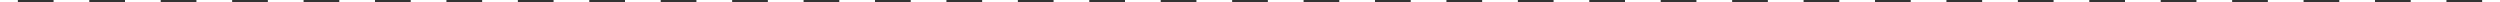 <?xml version="1.0" encoding="utf-8"?>
<svg xmlns="http://www.w3.org/2000/svg" fill="none" height="100%" overflow="visible" preserveAspectRatio="none" style="display: block;" viewBox="0 0 1200 1" width="100%">
<rect x="0" y="0" width="1200" height="1" fill="#333333" stroke="none"/>
<path d="M8.571 0V1H0V0H8.571ZM42.857 0V1H25.714V0H42.857ZM77.143 0V1H60V0H77.143ZM111.429 0V1H94.286V0H111.429ZM145.714 0V1H128.571V0H145.714ZM180 0V1H162.857V0H180ZM214.286 0V1H197.143V0H214.286ZM248.571 0V1H231.429V0H248.571ZM282.857 0V1H265.714V0H282.857ZM317.143 0V1H300V0H317.143ZM351.429 0V1H334.285V0H351.429ZM385.714 0V1H368.571V0H385.714ZM420 0V1H402.857V0H420ZM454.285 0V1H437.143V0H454.285ZM488.571 0V1H471.429V0H488.571ZM522.857 0V1H505.714V0H522.857ZM557.143 0V1H540V0H557.143ZM591.429 0V1H574.286V0H591.429ZM625.715 0V1H608.571V0H625.715ZM660 0V1H642.857V0H660ZM694.286 0V1H677.143V0H694.286ZM728.571 0V1H711.429V0H728.571ZM762.857 0V1H745.715V0H762.857ZM797.144 0V1H780V0H797.144ZM831.429 0V1H814.286V0H831.429ZM865.715 0V1H848.572V0H865.715ZM900.001 0V1H882.857V0H900.001ZM934.286 0V1H917.144V0H934.286ZM968.572 0V1H951.429V0H968.572ZM1002.86 0V1H985.715V0H1002.86ZM1037.14 0V1H1020V0H1037.14ZM1071.43 0V1H1054.29V0H1071.43ZM1105.71 0V1H1088.57V0H1105.71ZM1140 0V1H1122.86V0H1140ZM1174.29 0V1H1157.14V0H1174.29ZM1200 0V1H1191.43V0H1200Z" fill="white" id="Line 22 (Stroke)"/>
</svg>